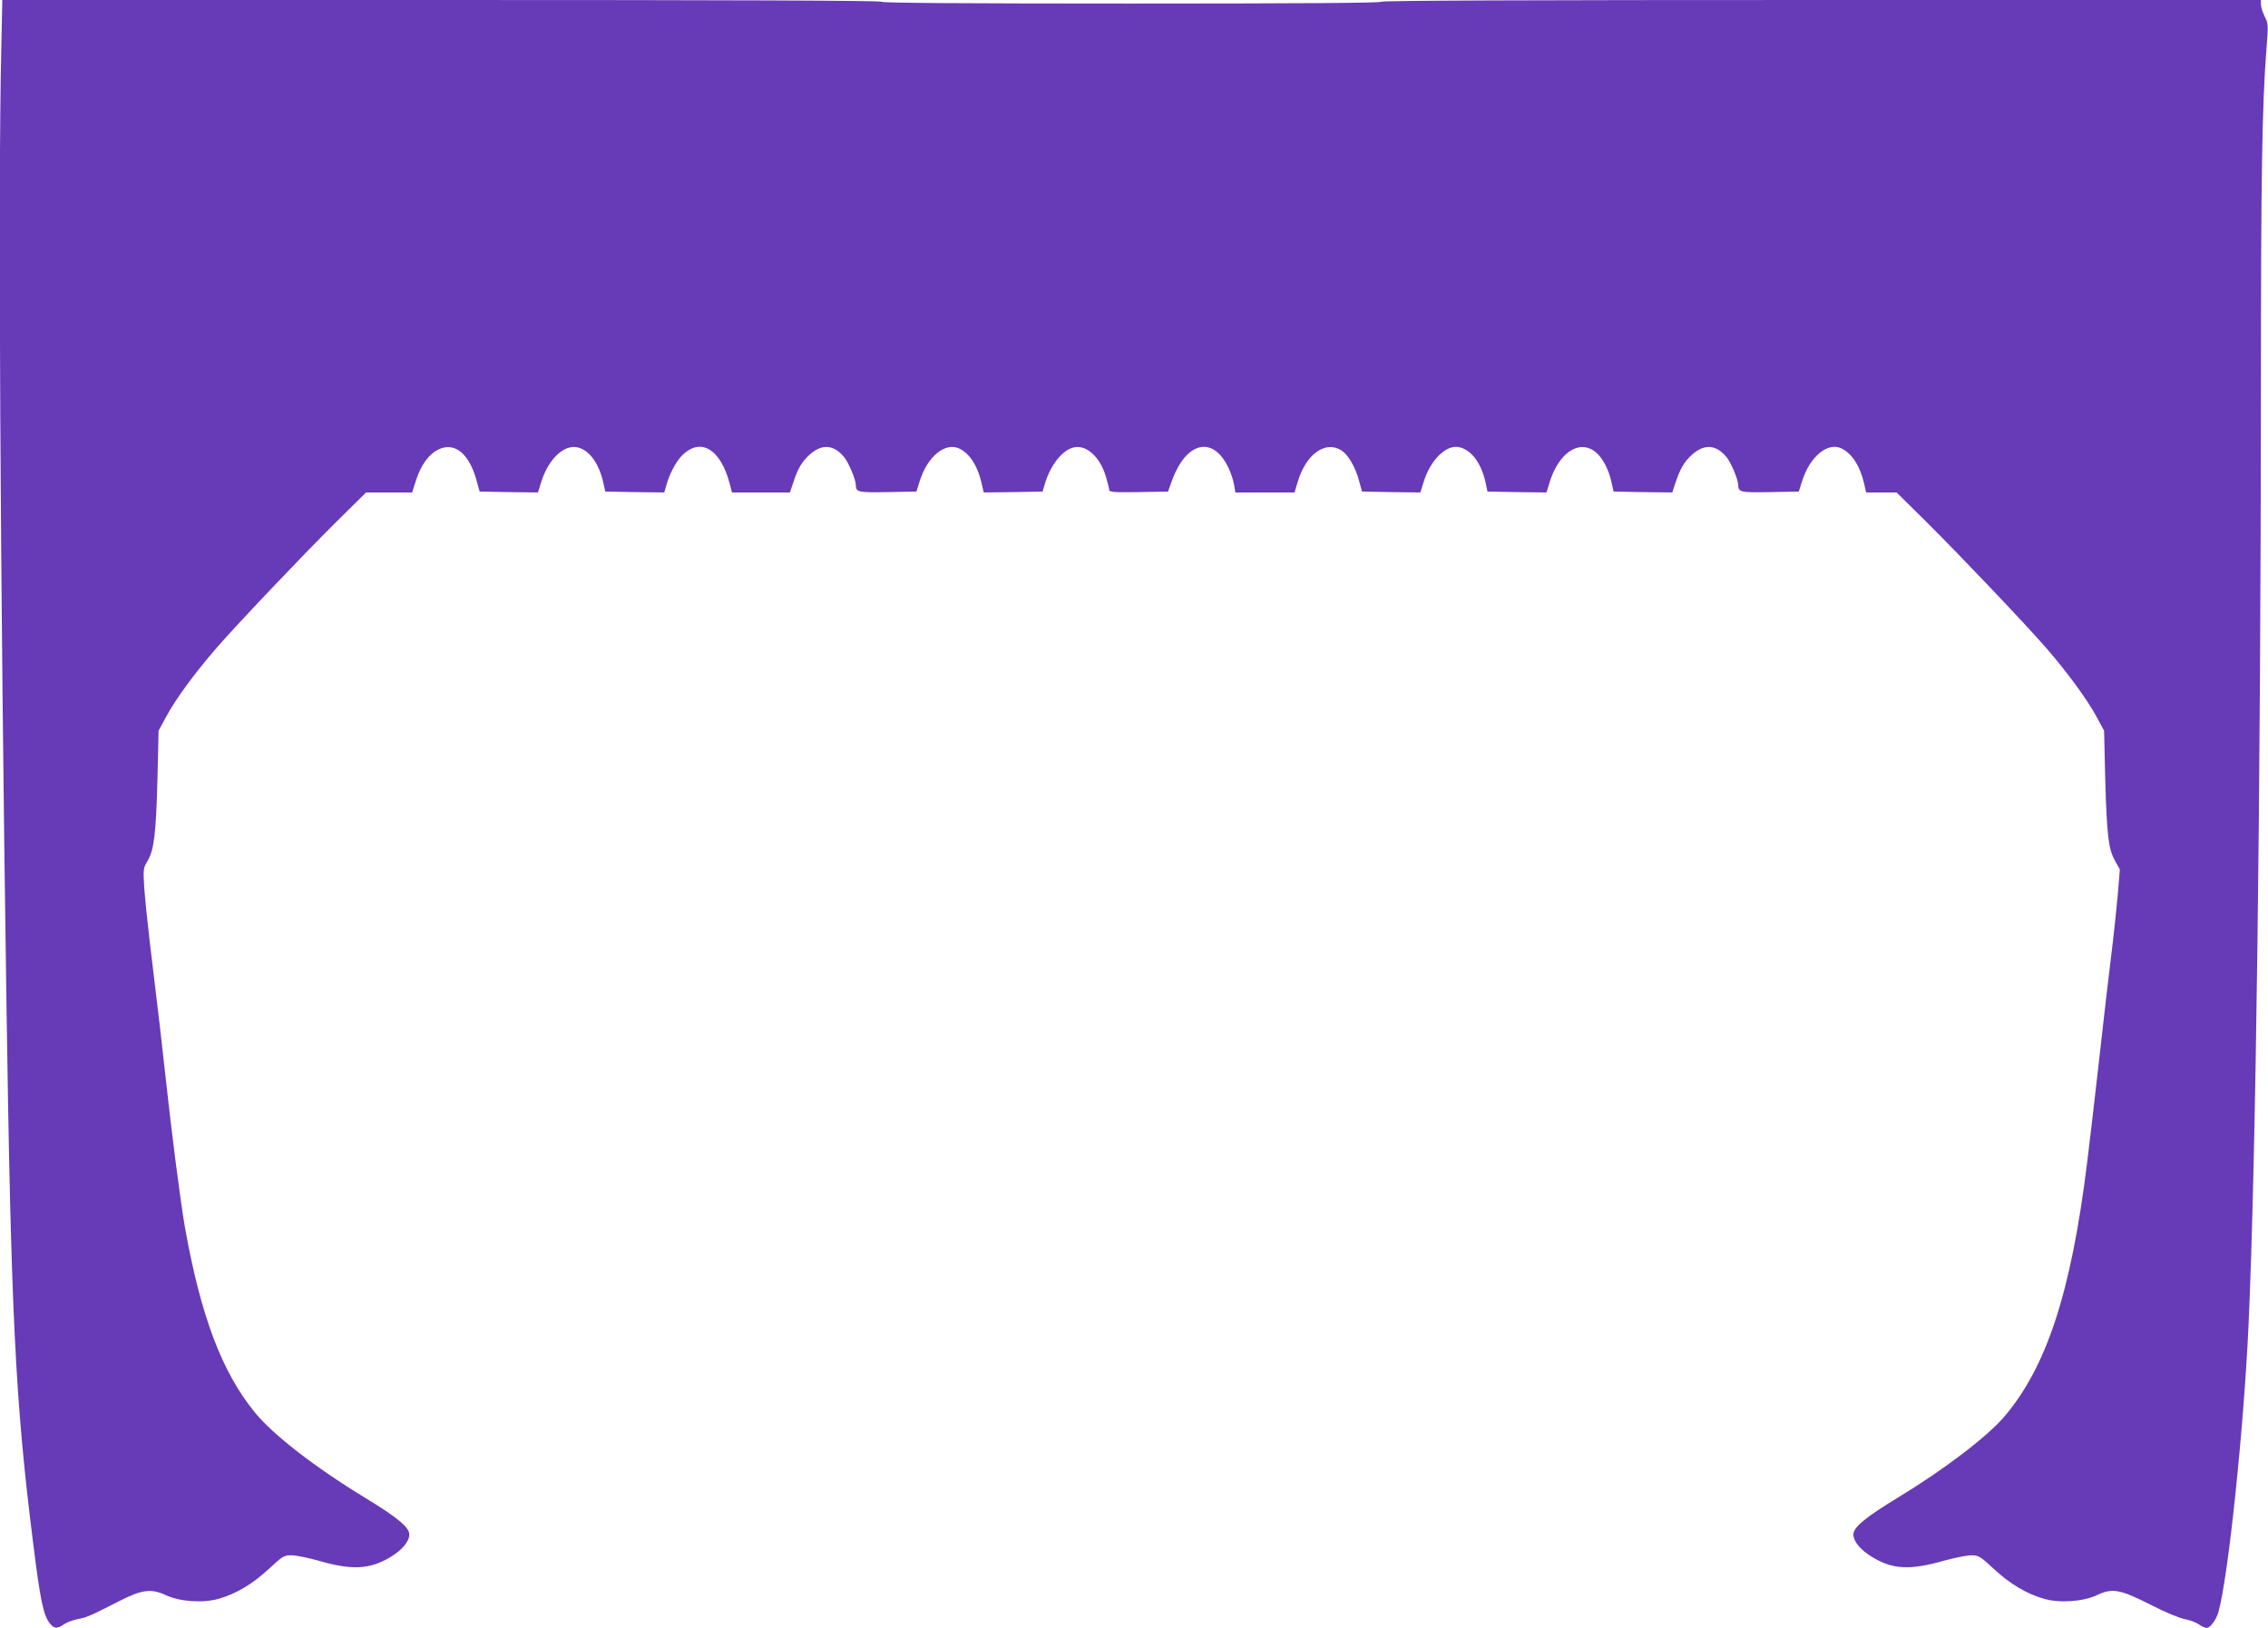 <?xml version="1.0" standalone="no"?>
<!DOCTYPE svg PUBLIC "-//W3C//DTD SVG 20010904//EN"
 "http://www.w3.org/TR/2001/REC-SVG-20010904/DTD/svg10.dtd">
<svg version="1.0" xmlns="http://www.w3.org/2000/svg"
 width="1280pt" height="919pt" viewBox="0 0 1280 919"
 preserveAspectRatio="xMidYMid meet">
<g transform="translate(0,919) scale(0.1,-0.1)"
fill="#673ab7" stroke="none">
<path d="M7 8903 c-18 -767 -6 -2973 29 -5348 26 -1786 50 -2273 150 -3067 41
-333 59 -416 95 -462 25 -31 42 -32 79 -6 16 11 51 25 80 30 51 10 68 17 238
104 124 63 177 69 258 31 78 -37 212 -46 300 -20 97 28 189 83 279 166 81 75
87 79 131 79 25 0 93 -14 150 -30 189 -55 290 -50 406 19 68 41 108 89 108
129 0 40 -69 97 -250 207 -281 171 -519 355 -622 482 -185 226 -305 544 -394
1043 -24 134 -79 563 -109 845 -16 149 -43 385 -90 770 -13 110 -27 248 -31
306 -6 103 -6 108 20 151 36 62 47 156 55 473 l6 260 45 83 c51 95 159 242
280 382 122 140 473 510 672 708 l174 172 130 0 130 0 22 69 c28 86 70 144
123 172 93 47 177 -19 219 -175 l17 -61 165 -3 164 -2 18 57 c39 128 126 213
202 198 67 -12 124 -88 149 -200 l11 -50 167 -3 166 -2 12 42 c15 56 51 126
82 160 107 115 225 47 277 -159 l11 -43 164 0 163 0 18 53 c26 81 49 120 93
160 69 62 135 58 194 -12 26 -31 67 -128 67 -159 1 -40 10 -43 179 -40 l163 3
18 57 c44 143 147 226 228 184 58 -30 102 -101 123 -199 l11 -47 166 2 166 3
12 40 c32 111 102 198 168 210 69 13 143 -54 176 -161 11 -36 20 -72 20 -80 0
-12 28 -14 166 -12 l166 3 22 61 c81 224 235 257 321 69 13 -27 26 -69 30 -92
l7 -43 167 0 167 0 18 60 c47 158 158 236 249 176 37 -25 77 -94 97 -170 l17
-61 165 -3 164 -2 18 57 c38 126 127 213 199 199 70 -14 126 -88 151 -199 l11
-52 167 -3 166 -2 16 52 c51 171 167 250 260 177 38 -30 74 -96 89 -164 l14
-60 165 -3 166 -2 17 52 c27 82 50 121 94 161 69 62 135 58 194 -12 26 -31 67
-128 67 -159 1 -40 10 -43 179 -40 l163 3 18 57 c44 142 147 226 226 185 58
-30 101 -98 124 -194 l12 -53 86 0 86 0 169 -167 c197 -196 558 -576 677 -713
118 -136 231 -291 281 -384 l44 -81 6 -260 c9 -327 18 -407 55 -473 l28 -50
-12 -144 c-7 -79 -23 -233 -37 -343 -14 -110 -45 -382 -70 -605 -25 -223 -55
-477 -66 -565 -90 -729 -228 -1151 -467 -1432 -95 -112 -341 -300 -602 -458
-181 -110 -250 -167 -250 -207 0 -40 40 -88 108 -129 116 -69 211 -74 405 -19
59 16 127 30 152 30 42 0 50 -5 130 -79 90 -83 182 -138 279 -166 88 -26 222
-17 300 20 87 41 130 34 303 -54 77 -40 162 -75 192 -81 29 -5 65 -19 81 -30
15 -11 35 -20 43 -20 21 0 54 44 67 89 55 192 143 1032 170 1616 42 922 69
3031 70 5300 0 1187 7 1597 31 1905 11 141 11 147 -10 187 -11 23 -21 54 -21
68 l0 25 -2479 0 c-1643 0 -2482 -3 -2486 -10 -4 -7 -485 -10 -1410 -10 -925
0 -1406 3 -1410 10 -4 7 -843 10 -2484 10 l-2478 0 -6 -287z"/>
</g>
</svg>
